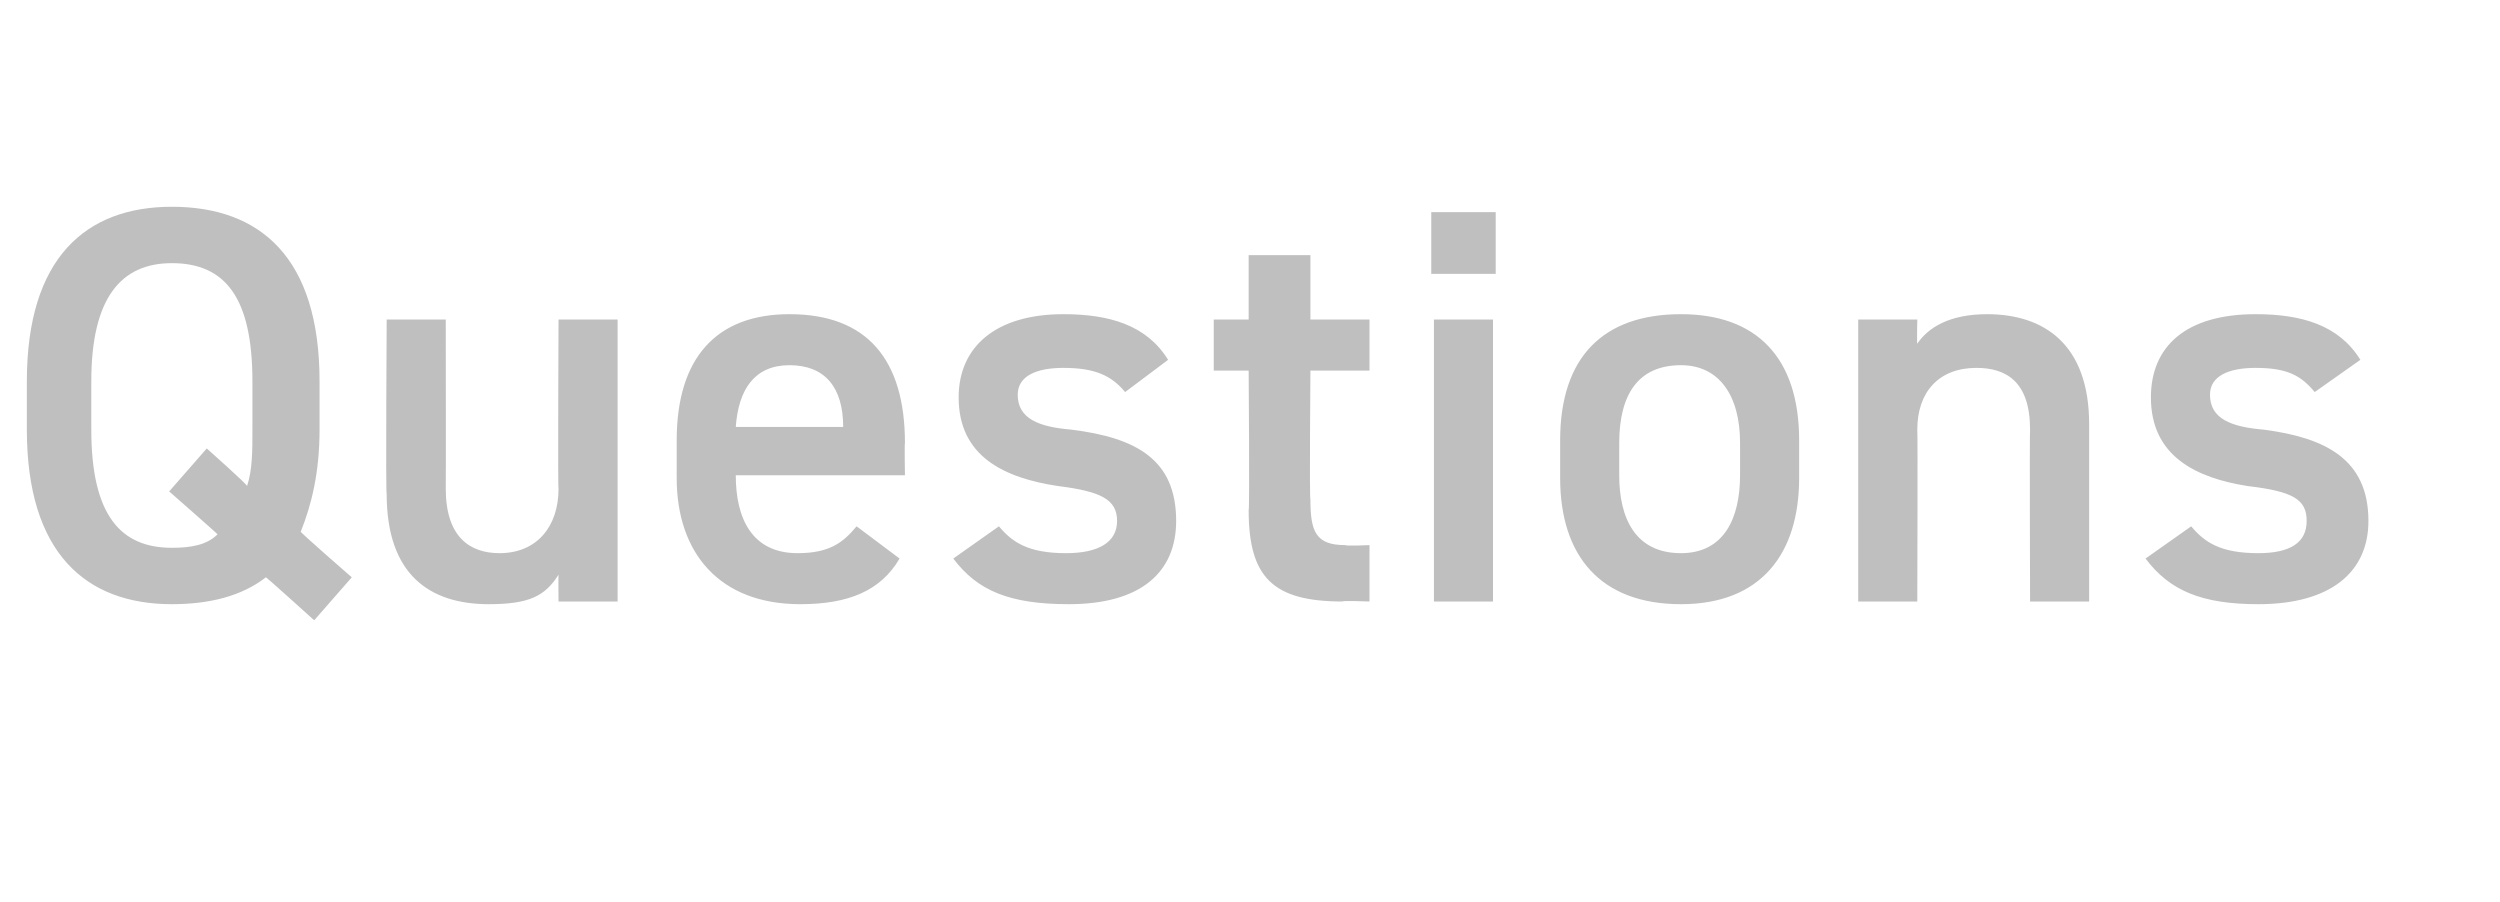 <?xml version="1.0" standalone="no"?><!DOCTYPE svg PUBLIC "-//W3C//DTD SVG 1.1//EN" "http://www.w3.org/Graphics/SVG/1.1/DTD/svg11.dtd"><svg xmlns="http://www.w3.org/2000/svg" version="1.1" width="93.1px" height="33.6px" viewBox="0 -6 93.1 33.6" style="top:-6px">  <desc>Questions</desc>  <defs/>  <g id="Polygon105396">    <path d="M 11.2 13.8 C 11.15 13.8 13.1 15.5 13.1 15.5 L 11.7 17.1 C 11.7 17.1 9.89 15.46 9.9 15.5 C 9 16.2 7.8 16.5 6.4 16.5 C 3.2 16.5 1 14.6 1 10 C 1 10 1 8.2 1 8.2 C 1 3.6 3.2 1.7 6.4 1.7 C 9.7 1.7 11.9 3.6 11.9 8.2 C 11.9 8.2 11.9 10 11.9 10 C 11.9 11.6 11.6 12.8 11.2 13.8 Z M 3.4 10 C 3.4 13.2 4.5 14.4 6.4 14.4 C 7.1 14.4 7.7 14.3 8.1 13.9 C 8.15 13.92 6.3 12.3 6.3 12.3 L 7.7 10.7 C 7.7 10.7 9.22 12.05 9.2 12.1 C 9.4 11.5 9.4 10.8 9.4 10 C 9.4 10 9.4 8.2 9.4 8.2 C 9.4 5.1 8.4 3.8 6.4 3.8 C 4.5 3.8 3.4 5.1 3.4 8.2 C 3.4 8.2 3.4 10 3.4 10 Z M 23 16.4 L 20.8 16.4 C 20.8 16.4 20.79 15.41 20.8 15.4 C 20.3 16.2 19.7 16.5 18.2 16.5 C 16 16.5 14.4 15.4 14.4 12.4 C 14.36 12.41 14.4 5.9 14.4 5.9 L 16.6 5.9 C 16.6 5.9 16.61 12.18 16.6 12.2 C 16.6 14 17.5 14.6 18.6 14.6 C 20 14.6 20.8 13.6 20.8 12.2 C 20.77 12.2 20.8 5.9 20.8 5.9 L 23 5.9 L 23 16.4 Z M 33.5 14.8 C 32.8 16 31.6 16.5 29.8 16.5 C 26.8 16.5 25.2 14.6 25.2 11.8 C 25.2 11.8 25.2 10.4 25.2 10.4 C 25.2 7.3 26.7 5.7 29.4 5.7 C 32.3 5.7 33.7 7.4 33.7 10.5 C 33.68 10.5 33.7 11.7 33.7 11.7 L 27.4 11.7 C 27.4 11.7 27.4 11.7 27.4 11.7 C 27.4 13.3 28 14.6 29.7 14.6 C 30.9 14.6 31.4 14.2 31.9 13.6 C 31.9 13.6 33.5 14.8 33.5 14.8 Z M 27.4 9.9 C 27.4 9.9 31.4 9.9 31.4 9.9 C 31.4 8.4 30.7 7.6 29.4 7.6 C 28.1 7.6 27.5 8.5 27.4 9.9 Z M 41.9 8.6 C 41.4 8 40.8 7.7 39.6 7.7 C 38.6 7.7 37.9 8 37.9 8.7 C 37.9 9.6 38.7 9.9 39.9 10 C 42.3 10.3 43.8 11.1 43.8 13.4 C 43.8 15.3 42.5 16.5 39.8 16.5 C 37.6 16.5 36.4 16 35.5 14.8 C 35.5 14.8 37.2 13.6 37.2 13.6 C 37.7 14.2 38.3 14.6 39.7 14.6 C 40.9 14.6 41.6 14.2 41.6 13.4 C 41.6 12.6 41 12.3 39.4 12.1 C 37.4 11.8 35.7 11 35.7 8.8 C 35.7 6.9 37.1 5.7 39.6 5.7 C 41.3 5.7 42.7 6.1 43.5 7.4 C 43.5 7.4 41.9 8.6 41.9 8.6 Z M 45.2 5.9 L 46.5 5.9 L 46.5 3.5 L 48.8 3.5 L 48.8 5.9 L 51 5.9 L 51 7.8 L 48.8 7.8 C 48.8 7.8 48.76 12.6 48.8 12.6 C 48.8 13.8 49 14.3 50.1 14.3 C 50.13 14.34 51 14.3 51 14.3 L 51 16.4 C 51 16.4 49.96 16.36 50 16.4 C 47.4 16.4 46.5 15.5 46.5 13 C 46.54 13.02 46.5 7.8 46.5 7.8 L 45.2 7.8 L 45.2 5.9 Z M 53.4 5.9 L 55.6 5.9 L 55.6 16.4 L 53.4 16.4 L 53.4 5.9 Z M 53.3 1.9 L 55.7 1.9 L 55.7 4.2 L 53.3 4.2 L 53.3 1.9 Z M 67 11.8 C 67 14.6 65.6 16.5 62.6 16.5 C 59.6 16.5 58.1 14.7 58.1 11.8 C 58.1 11.8 58.1 10.4 58.1 10.4 C 58.1 7.3 59.7 5.7 62.6 5.7 C 65.4 5.7 67 7.3 67 10.4 C 67 10.4 67 11.8 67 11.8 Z M 64.8 11.7 C 64.8 11.7 64.8 10.5 64.8 10.5 C 64.8 8.7 64 7.6 62.6 7.6 C 61 7.6 60.3 8.7 60.3 10.5 C 60.3 10.5 60.3 11.7 60.3 11.7 C 60.3 13.3 60.9 14.6 62.6 14.6 C 64.2 14.6 64.8 13.3 64.8 11.7 Z M 69.2 5.9 L 71.4 5.9 C 71.4 5.9 71.38 6.8 71.4 6.8 C 71.8 6.2 72.6 5.7 74 5.7 C 76.1 5.7 77.8 6.8 77.8 9.8 C 77.8 9.79 77.8 16.4 77.8 16.4 L 75.6 16.4 C 75.6 16.4 75.58 10.04 75.6 10 C 75.6 8.2 74.7 7.7 73.6 7.7 C 72.2 7.7 71.4 8.6 71.4 10 C 71.42 10.02 71.4 16.4 71.4 16.4 L 69.2 16.4 L 69.2 5.9 Z M 86.2 8.6 C 85.7 8 85.2 7.7 84 7.7 C 83 7.7 82.3 8 82.3 8.7 C 82.3 9.6 83.1 9.9 84.3 10 C 86.6 10.3 88.2 11.1 88.2 13.4 C 88.2 15.3 86.8 16.5 84.1 16.5 C 82 16.5 80.8 16 79.9 14.8 C 79.9 14.8 81.6 13.6 81.6 13.6 C 82.1 14.2 82.7 14.6 84.1 14.6 C 85.3 14.6 85.9 14.2 85.9 13.4 C 85.9 12.6 85.4 12.3 83.7 12.1 C 81.8 11.8 80.1 11 80.1 8.8 C 80.1 6.9 81.4 5.7 84 5.7 C 85.7 5.7 87.1 6.1 87.9 7.4 C 87.9 7.4 86.2 8.6 86.2 8.6 Z " stroke="none" fill="#bfbfbf"/>  </g></svg>